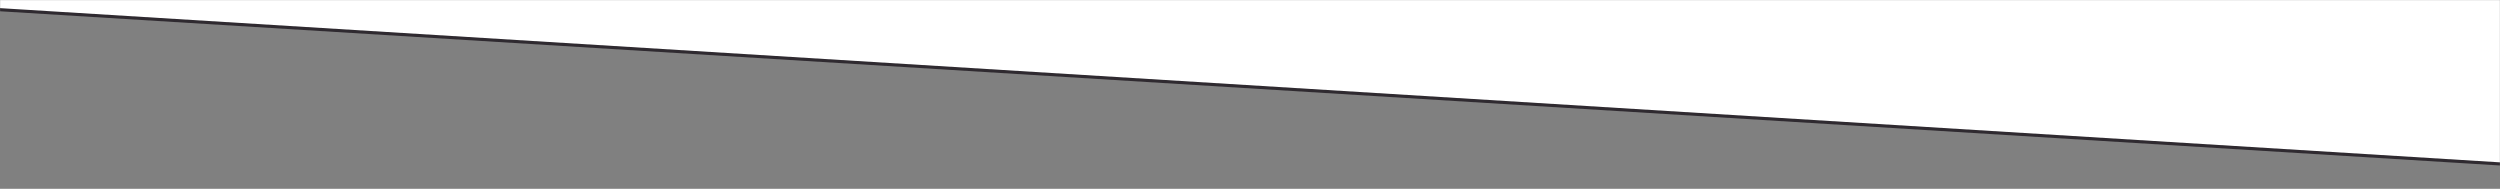 <svg width="1920" height="145" viewBox="0 0 1920 145" fill="none" xmlns="http://www.w3.org/2000/svg">
<rect x="0" y="0" width="1920" height="145" fill="#808080" stroke="none"/>
<g clip-path="url(#clip0_15179_365)">
<mask id="mask0_15179_365" style="mask-type:luminance" maskUnits="userSpaceOnUse" x="0" y="0" width="1920" height="145">
<path d="M1920 145H0V0H1920V145Z" fill="white"/>
</mask>
<g mask="url(#mask0_15179_365)">
<path d="M-19.558 6.247V-1075.41H1939.57V127.097L-19.558 6.247Z" fill="white" stroke="#2F2A30" stroke-width="2.41"/>
</g>
</g>
<defs>
<clipPath id="clip0_15179_365">
<rect width="1920" height="145" fill="white" transform="matrix(-1 0 0 -1 1920 145)"/>
</clipPath>
</defs>
</svg>
